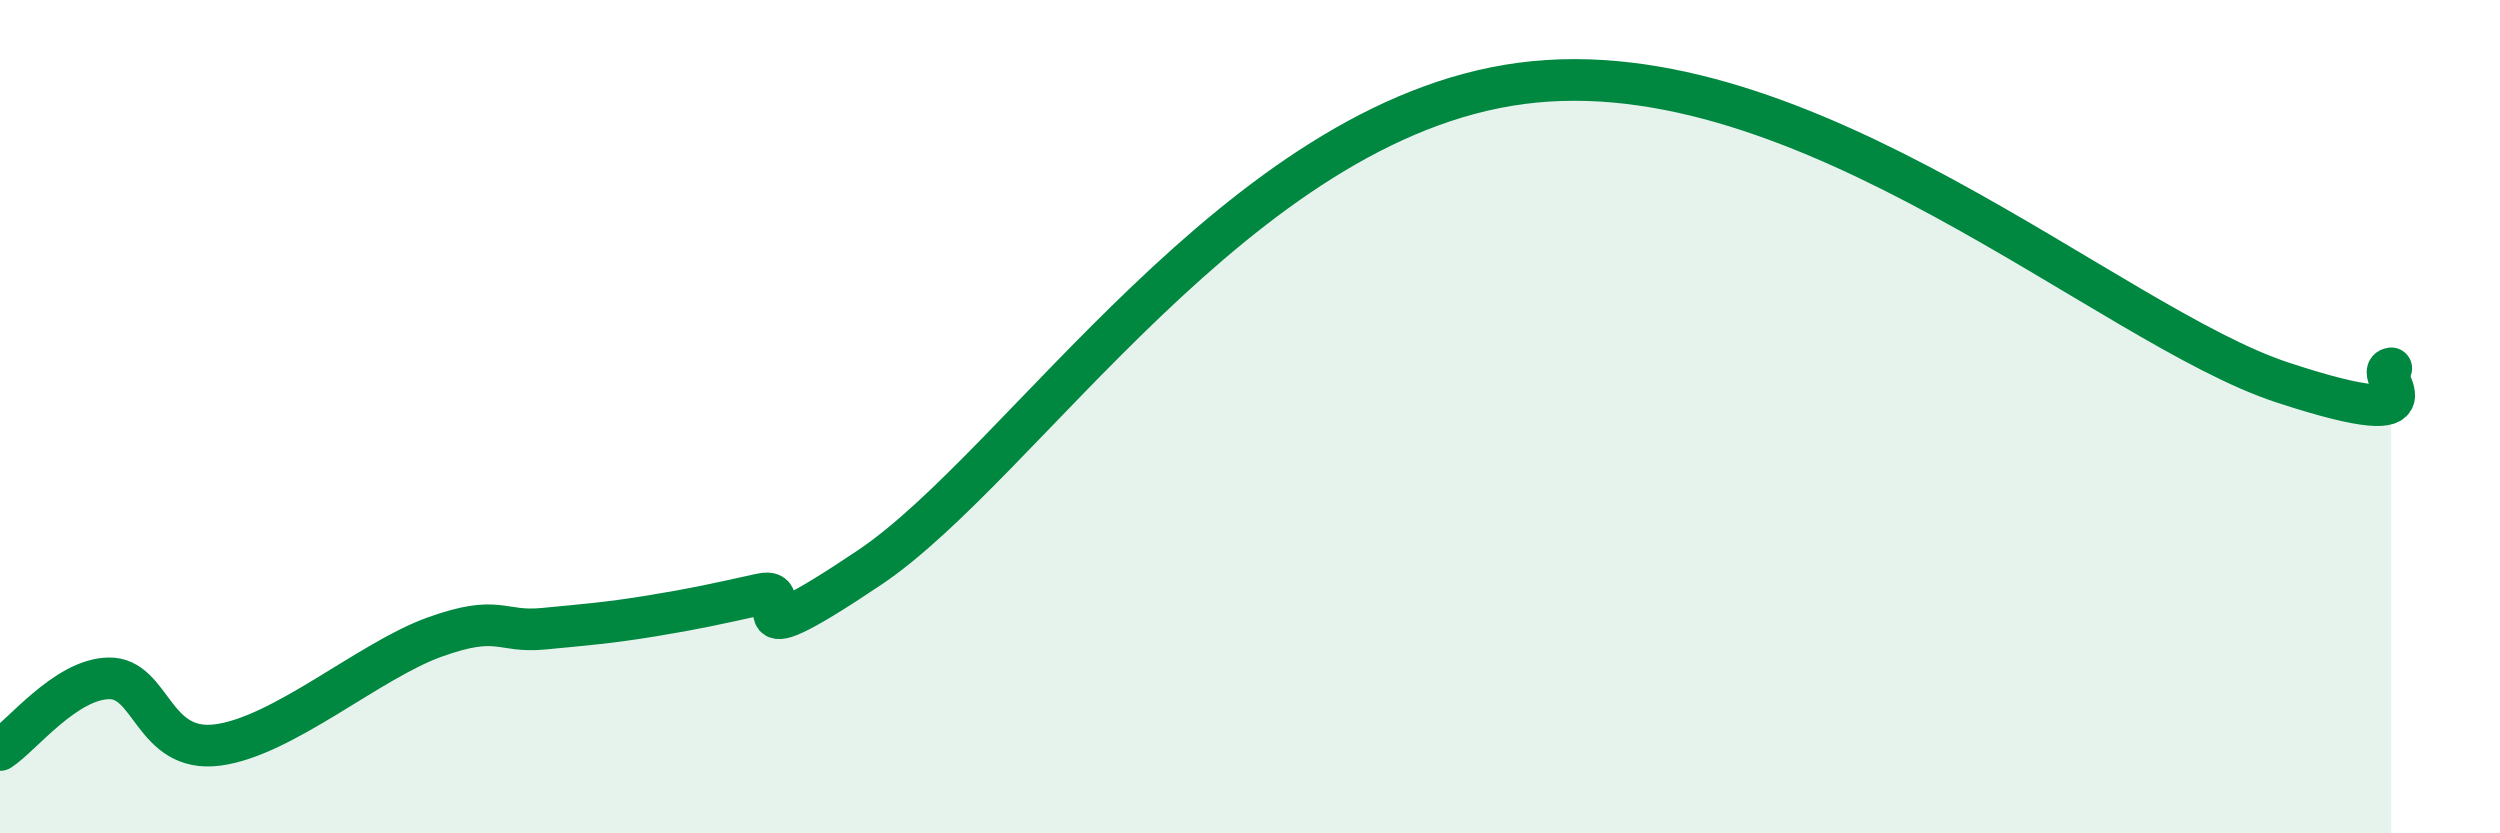 
    <svg width="60" height="20" viewBox="0 0 60 20" xmlns="http://www.w3.org/2000/svg">
      <path
        d="M 0,18 C 0.52,17.66 1.57,16.3 2.61,16.28 C 3.65,16.26 3.66,18.08 5.22,17.88 C 6.78,17.68 8.87,15.85 10.43,15.29 C 11.99,14.73 12,15.19 13.04,15.09 C 14.08,14.99 14.61,14.95 15.65,14.78 C 16.69,14.61 17.22,14.49 18.26,14.26 C 19.3,14.03 17.22,16.07 20.87,13.62 C 24.52,11.17 29.74,2.89 36.52,2 C 43.3,1.11 50.61,7.81 54.78,9.18 C 58.95,10.55 56.87,8.91 57.39,8.84L57.39 20L0 20Z"
        fill="#008740"
        opacity="0.1"
        stroke-linecap="round"
        stroke-linejoin="round"
      />
      <path
        d="M 0,18 C 0.52,17.66 1.57,16.3 2.61,16.28 C 3.65,16.26 3.66,18.08 5.22,17.88 C 6.78,17.68 8.87,15.85 10.43,15.29 C 11.99,14.73 12,15.19 13.04,15.09 C 14.08,14.99 14.61,14.95 15.65,14.78 C 16.69,14.61 17.22,14.49 18.26,14.26 C 19.3,14.03 17.22,16.07 20.87,13.62 C 24.52,11.17 29.74,2.89 36.52,2 C 43.3,1.11 50.61,7.81 54.78,9.18 C 58.95,10.55 56.87,8.91 57.39,8.84"
        stroke="#008740"
        stroke-width="1"
        fill="none"
        stroke-linecap="round"
        stroke-linejoin="round"
      />
    </svg>
  